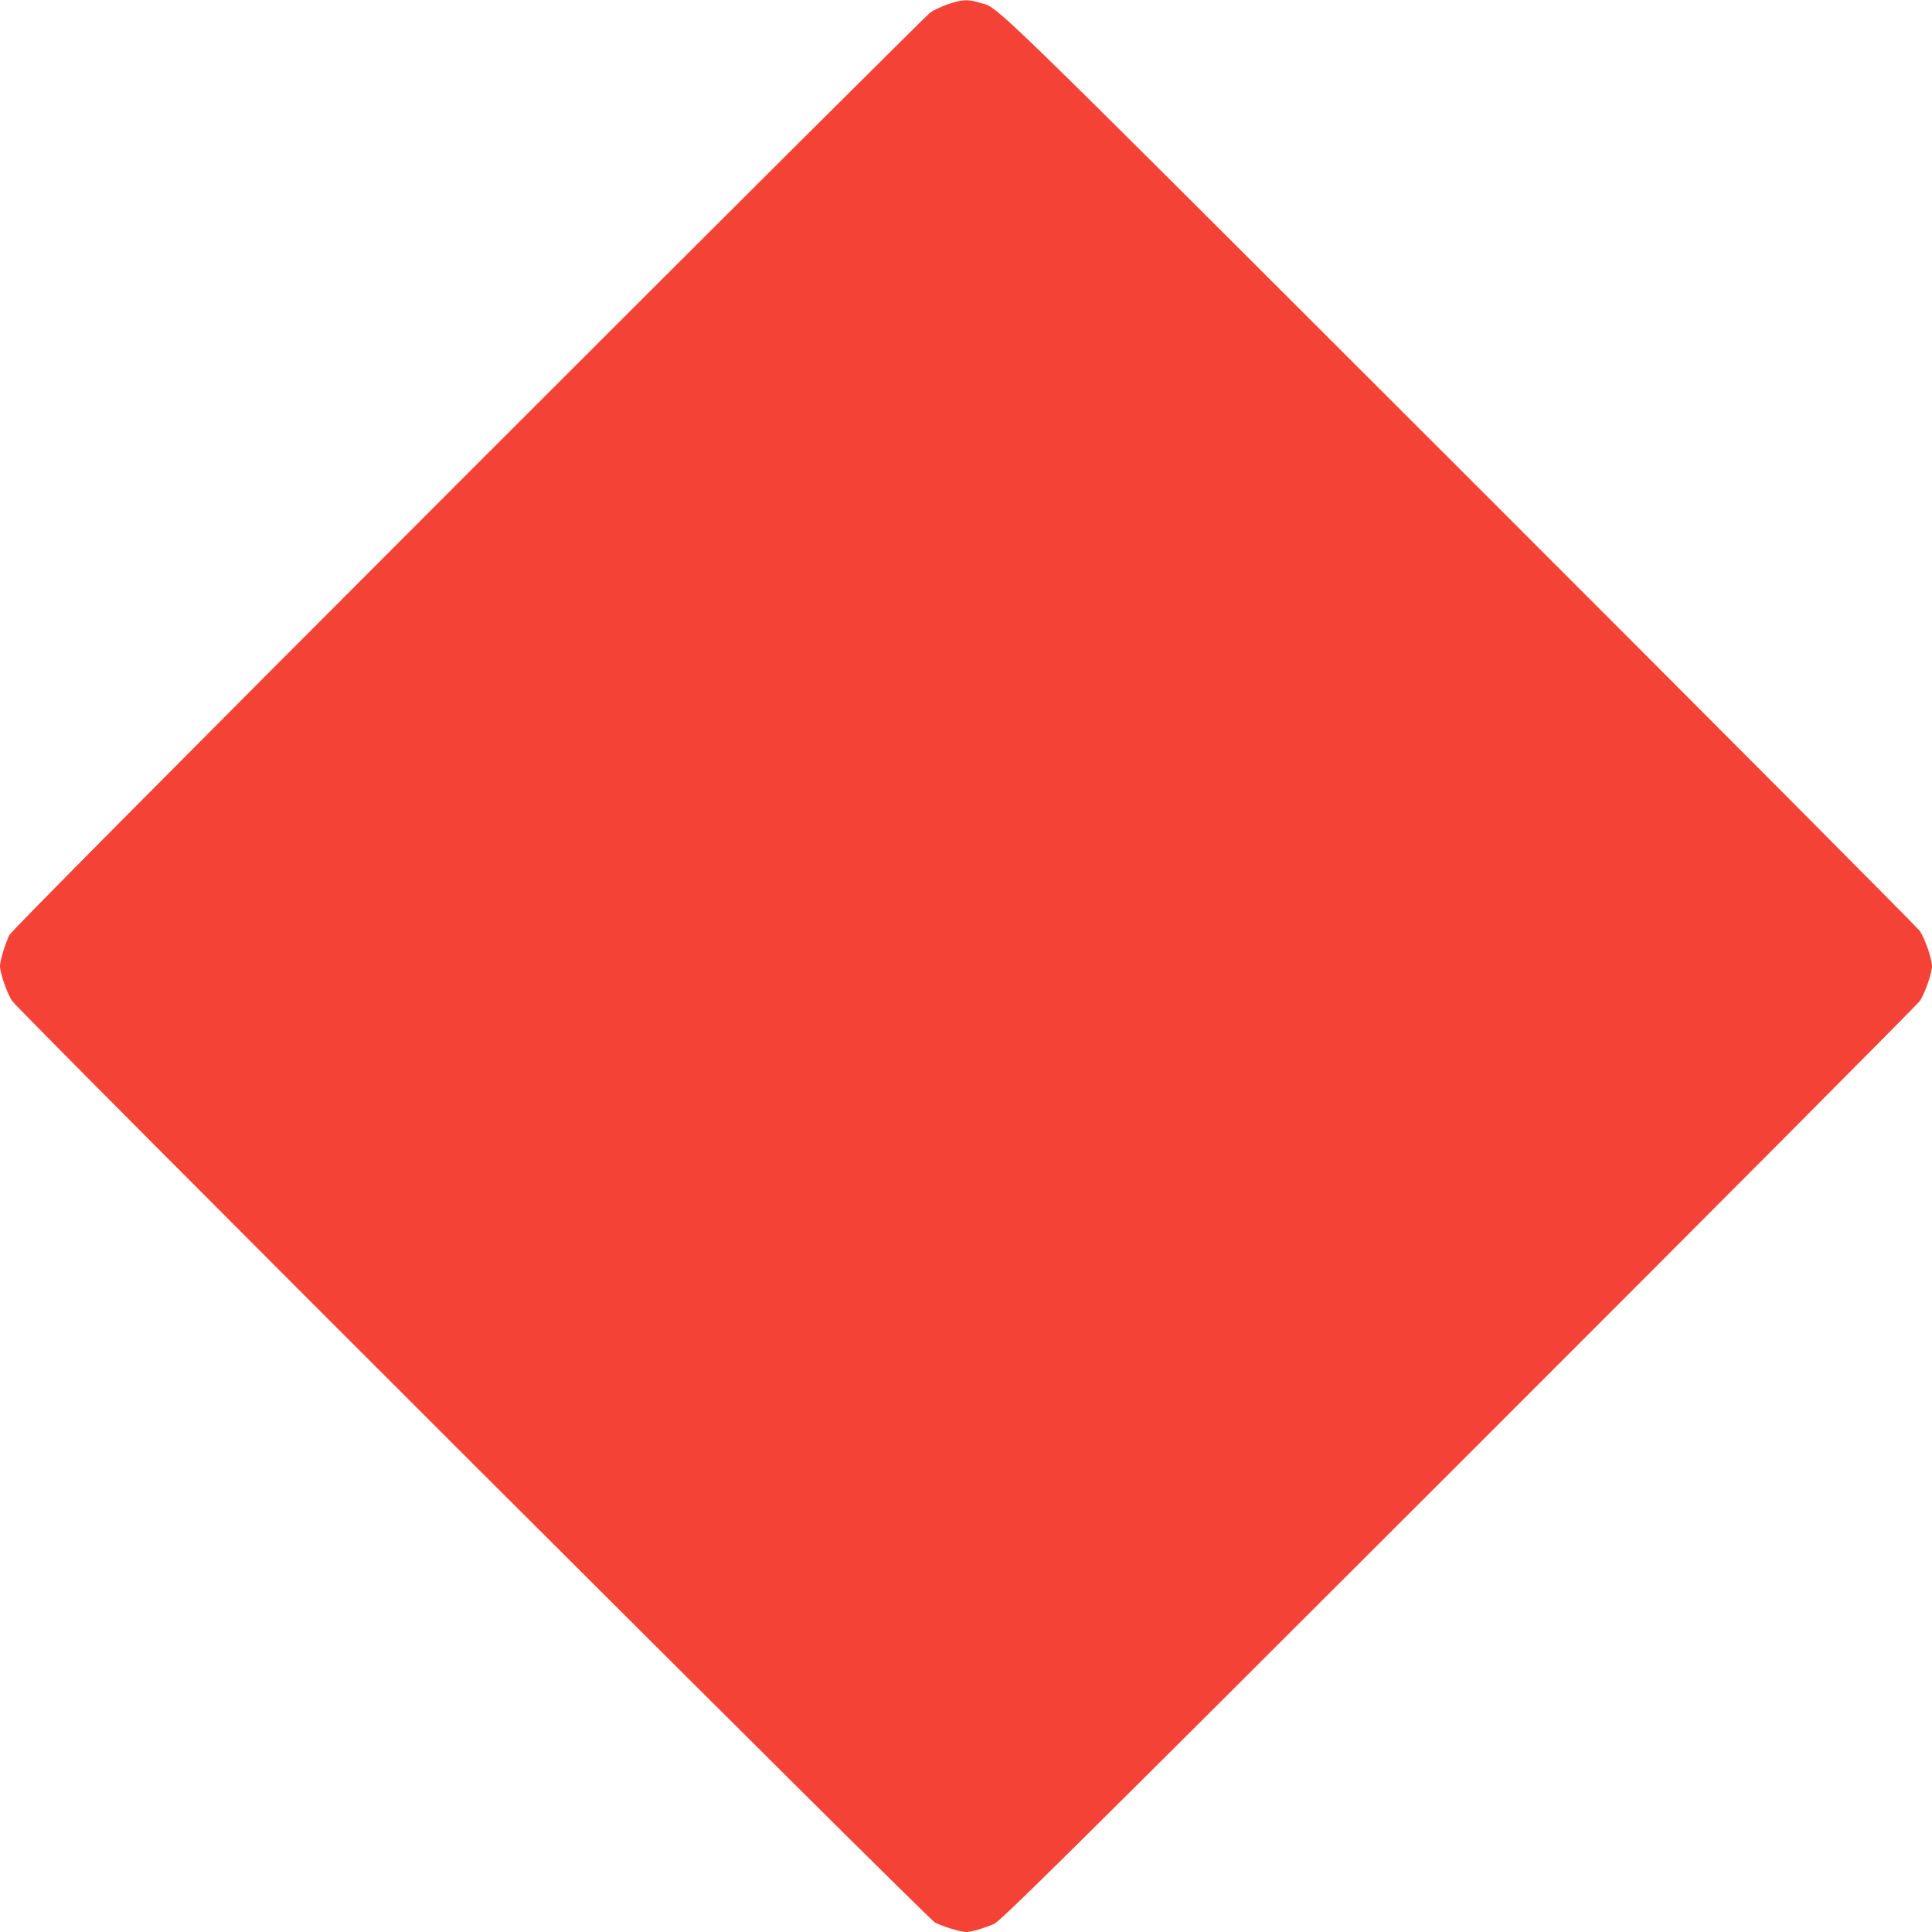 <?xml version="1.0" standalone="no"?>
<!DOCTYPE svg PUBLIC "-//W3C//DTD SVG 20010904//EN"
 "http://www.w3.org/TR/2001/REC-SVG-20010904/DTD/svg10.dtd">
<svg version="1.0" xmlns="http://www.w3.org/2000/svg"
 width="1280pt" height="1280pt" viewBox="0 0 1280 1280"
 preserveAspectRatio="xMidYMid meet">
<g transform="translate(0,1280) scale(0.1,-0.1)"
fill="#f44336" stroke="none">
<path d="M6278 12771 c-42 -15 -94 -39 -115 -54 -21 -15 -1398 -1387 -3060
-3049 -2039 -2040 -3027 -3036 -3041 -3063 -28 -59 -62 -169 -62 -205 0 -46
47 -182 80 -231 48 -72 6069 -6084 6115 -6107 59 -28 170 -62 205 -62 35 0
111 22 185 53 43 18 453 423 3078 3046 1665 1664 3041 3046 3057 3070 33 49
80 185 80 231 0 46 -47 182 -80 231 -16 24 -1392 1406 -3057 3070 -3252 3249
-3036 3039 -3180 3083 -70 22 -114 19 -205 -13z"/>
</g>
</svg>
